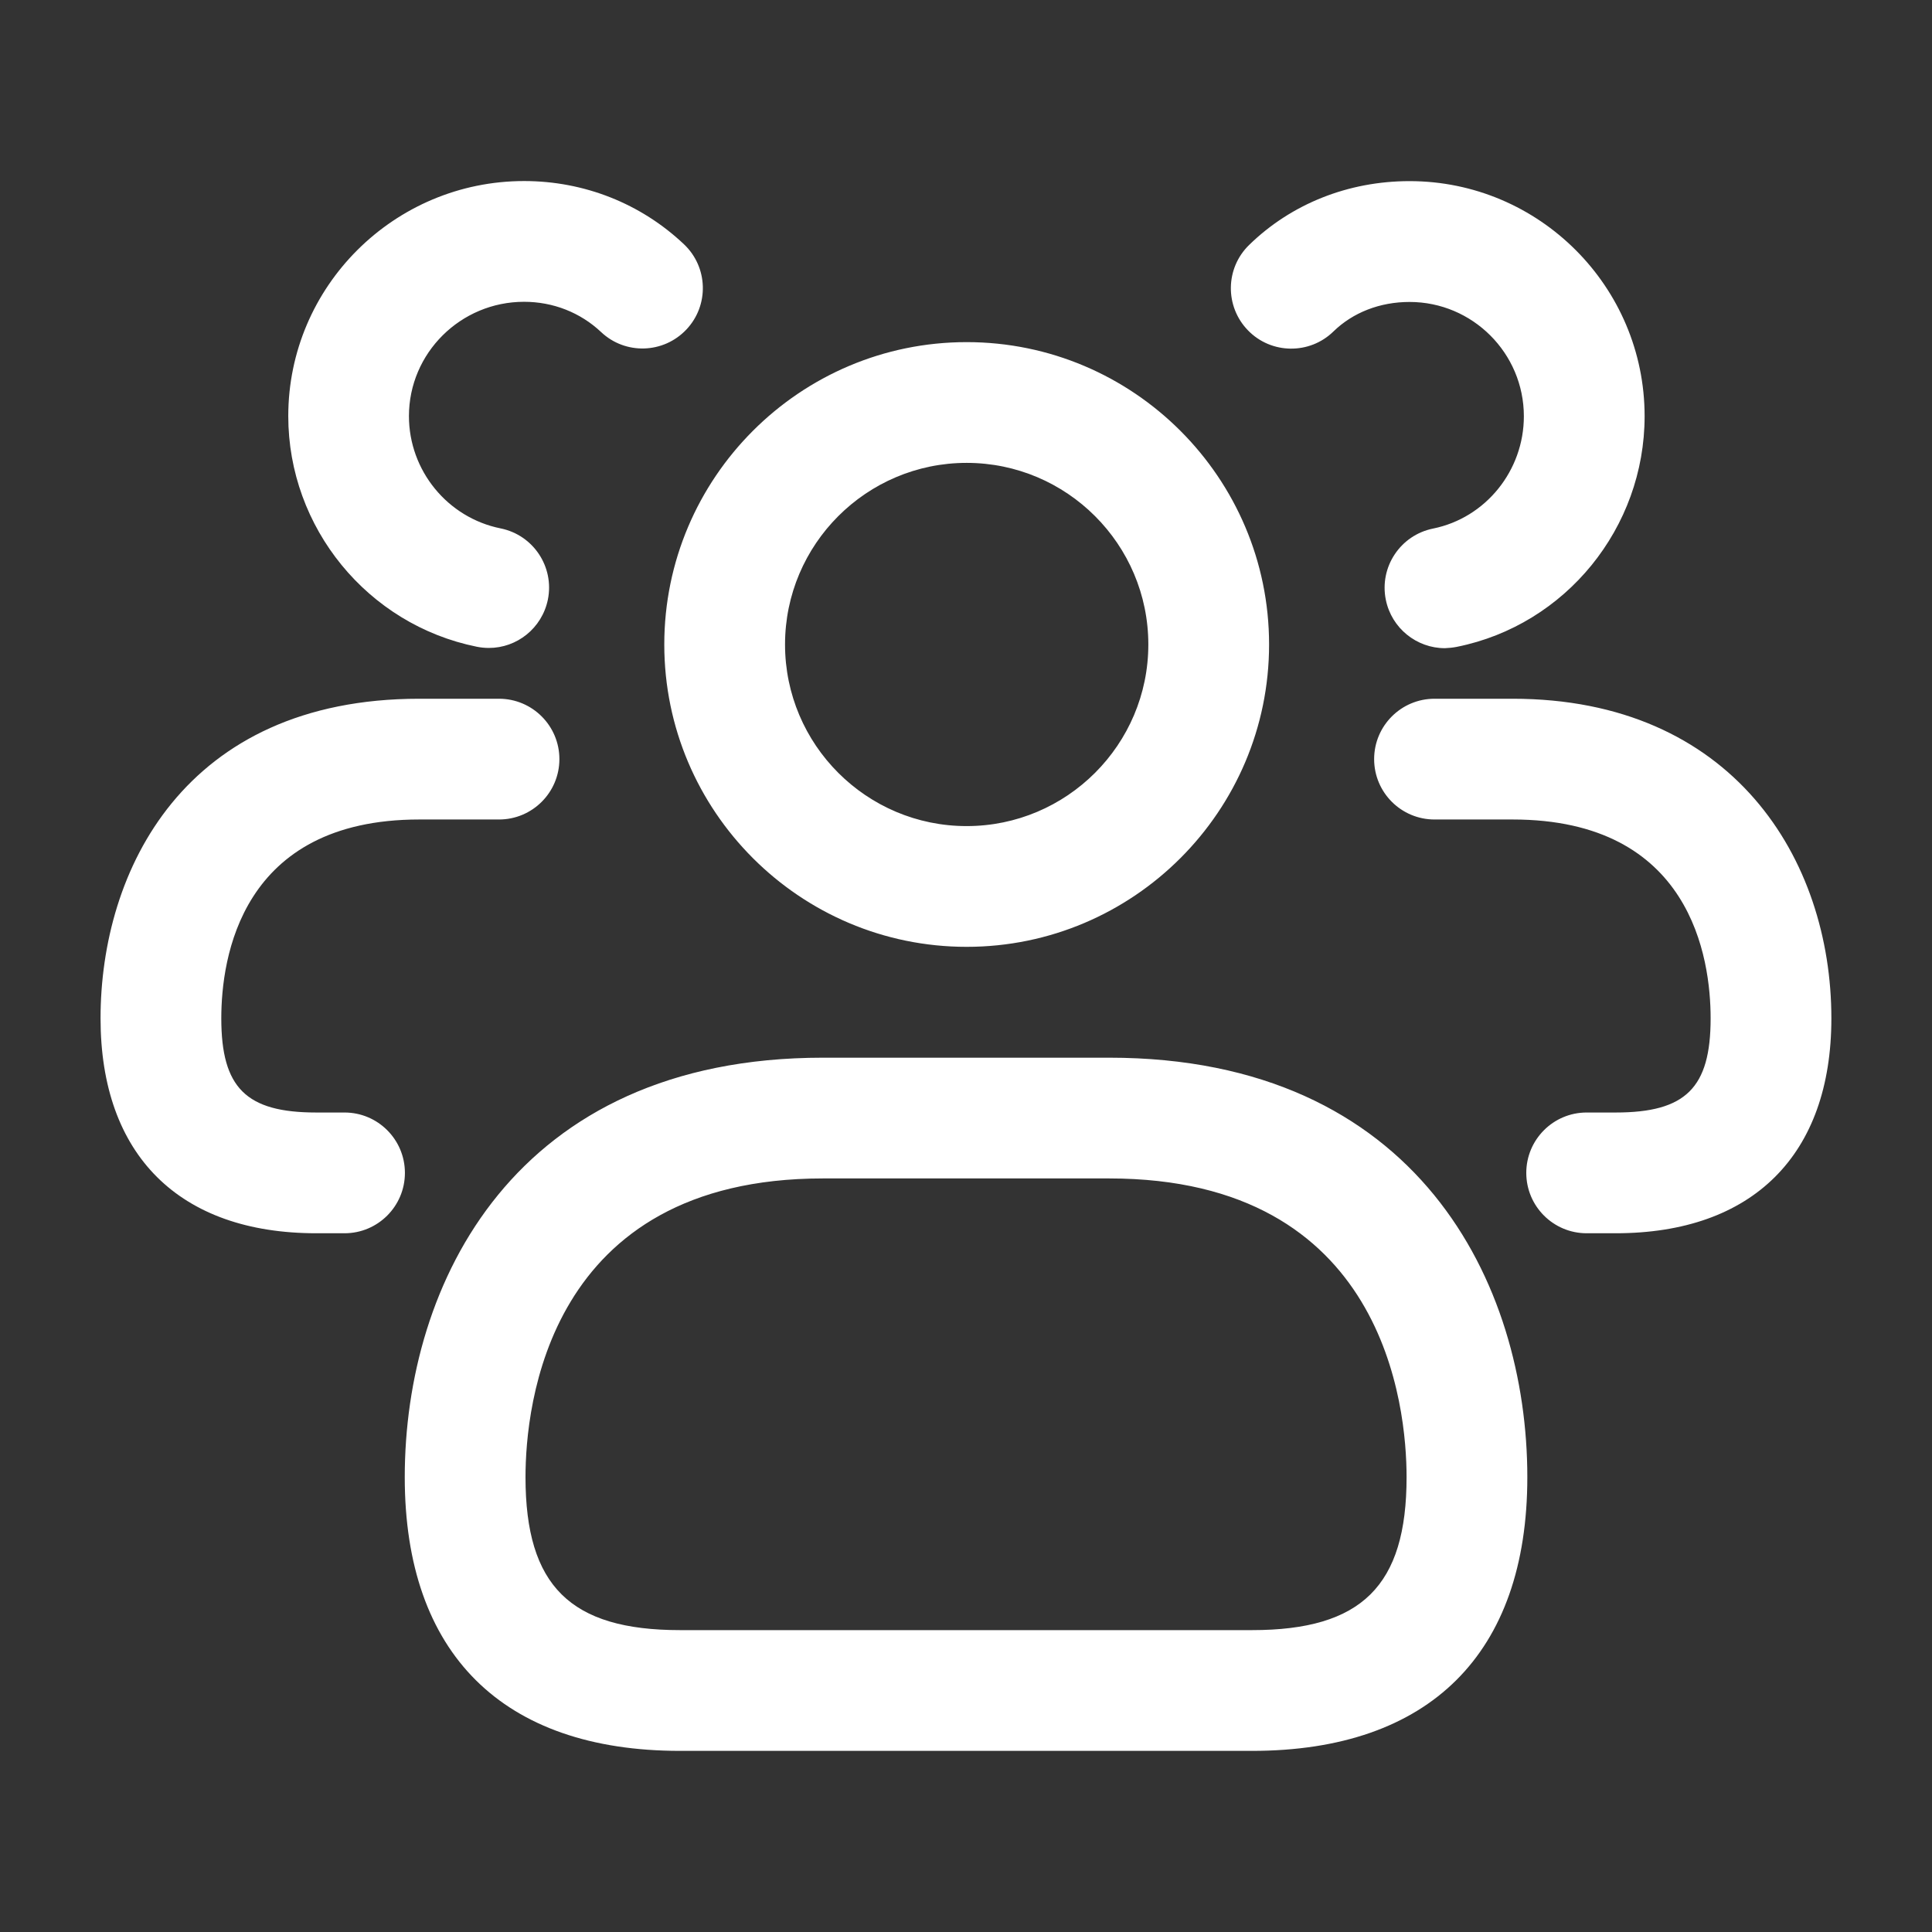 <svg width="24" height="24" viewBox="0 0 24 24" fill="none" xmlns="http://www.w3.org/2000/svg">
<rect x="0" y="0" width="24" height="24" fill="#333333" stroke="none"/>
<path d="M15.553 21.75H8.448C6.243 21.75 5.028 20.542 5.028 18.35C5.028 15.946 6.388 13.139 10.223 13.139H13.778C17.613 13.139 18.973 15.946 18.973 18.35C18.973 20.542 17.758 21.75 15.553 21.75ZM10.223 14.639C6.794 14.639 6.528 17.479 6.528 18.35C6.528 19.7 7.085 20.25 8.448 20.25H15.553C16.916 20.25 17.473 19.699 17.473 18.35C17.473 17.479 17.206 14.639 13.778 14.639H10.223ZM12.008 11.762C9.937 11.762 8.252 10.077 8.252 8.006C8.252 5.935 9.937 4.25 12.008 4.25C14.079 4.25 15.765 5.935 15.765 8.006C15.765 10.077 14.079 11.762 12.008 11.762ZM12.008 5.75C10.764 5.75 9.752 6.762 9.752 8.006C9.752 9.25 10.764 10.262 12.008 10.262C13.252 10.262 14.265 9.25 14.265 8.006C14.265 6.762 13.252 5.75 12.008 5.75ZM22.75 12.65C22.75 10.674 21.525 8.68 18.79 8.68H17.82C17.406 8.68 17.07 9.016 17.07 9.43C17.07 9.844 17.406 10.18 17.82 10.18H18.79C21.011 10.18 21.25 11.907 21.25 12.65C21.25 13.514 20.941 13.82 20.07 13.82H19.71C19.296 13.82 18.96 14.156 18.96 14.57C18.96 14.984 19.296 15.32 19.71 15.32H20.07C21.773 15.32 22.75 14.347 22.75 12.65ZM18.099 8.035C19.45 7.763 20.43 6.557 20.43 5.17C20.43 3.56 19.12 2.25 17.51 2.25C16.749 2.25 16.041 2.532 15.517 3.043C15.22 3.332 15.214 3.807 15.503 4.104C15.791 4.401 16.268 4.407 16.564 4.118C16.807 3.881 17.143 3.751 17.51 3.751C18.293 3.751 18.93 4.388 18.93 5.171C18.93 5.847 18.455 6.434 17.802 6.566C17.396 6.648 17.133 7.044 17.215 7.45C17.287 7.806 17.6 8.052 17.949 8.052C17.999 8.05 18.049 8.045 18.099 8.035ZM5.03 14.57C5.03 14.156 4.694 13.82 4.28 13.82H3.929C3.058 13.82 2.749 13.514 2.749 12.65C2.749 11.907 2.988 10.18 5.209 10.18H6.199C6.613 10.18 6.949 9.844 6.949 9.43C6.949 9.016 6.613 8.68 6.199 8.68H5.209C2.286 8.68 1.249 10.819 1.249 12.65C1.249 14.347 2.226 15.32 3.929 15.32H4.28C4.694 15.32 5.03 14.984 5.03 14.57ZM6.806 7.448C6.888 7.042 6.625 6.646 6.219 6.564C5.559 6.431 5.08 5.845 5.08 5.169C5.08 4.386 5.722 3.749 6.51 3.749C6.87 3.749 7.209 3.882 7.466 4.124C7.767 4.409 8.241 4.395 8.526 4.094C8.811 3.793 8.797 3.318 8.496 3.034C7.961 2.528 7.256 2.249 6.511 2.249C4.896 2.249 3.581 3.559 3.581 5.169C3.581 6.555 4.566 7.76 5.923 8.034C5.973 8.044 6.023 8.049 6.072 8.049C6.421 8.05 6.733 7.804 6.806 7.448Z" fill="white"/>
</svg>
